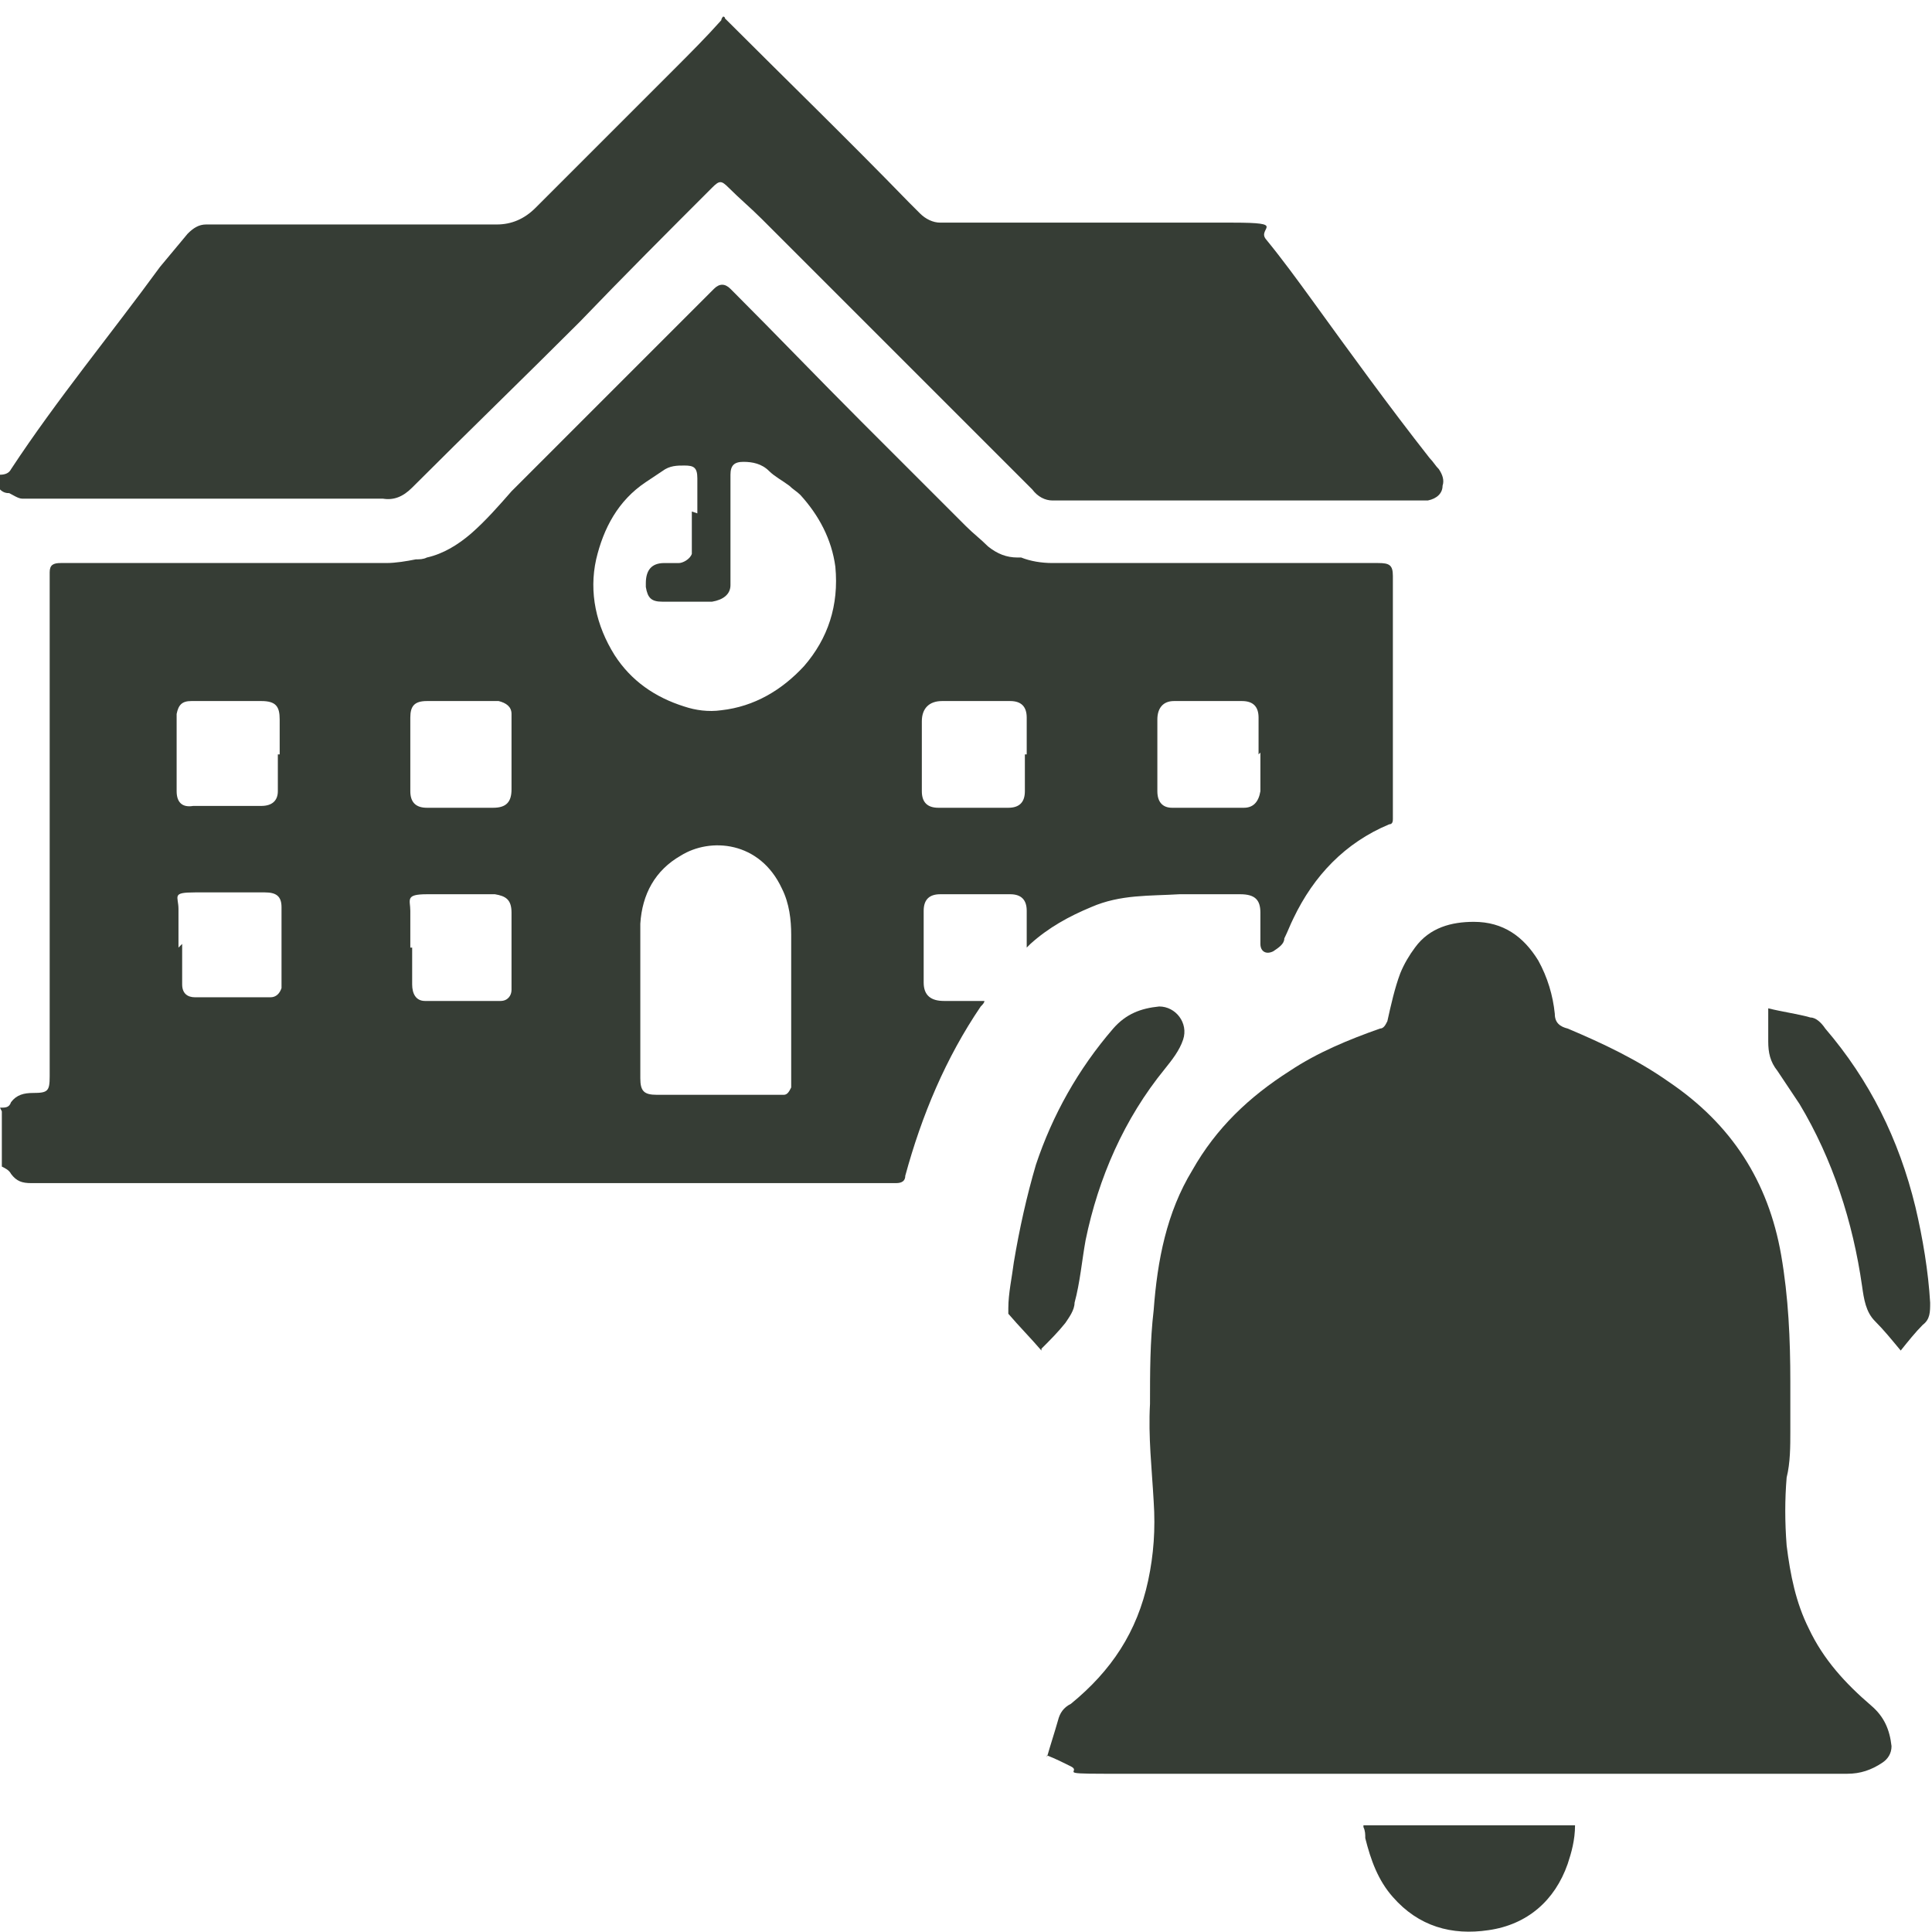 <?xml version="1.0" encoding="UTF-8"?><svg id="a" xmlns="http://www.w3.org/2000/svg" width="105" height="105" xmlns:xlink="http://www.w3.org/1999/xlink" viewBox="0 0 105 105"><defs><style>.h{fill:#363d35;}.i{clip-path:url(#b);}.j{clip-path:url(#c);}.k{clip-path:url(#e);}.l{clip-path:url(#d);}.m{fill:none;}.n{clip-path:url(#f);}.o{clip-path:url(#g);}</style><clipPath id="b"><rect width="105" height="105" style="fill:none;"/></clipPath><clipPath id="c"><rect width="105" height="105" style="fill:none;"/></clipPath><clipPath id="d"><rect width="105" height="105" style="fill:none;"/></clipPath><clipPath id="e"><rect width="105" height="105" style="fill:none;"/></clipPath><clipPath id="f"><rect width="105" height="105" style="fill:none;"/></clipPath><clipPath id="g"><rect width="105" height="105" style="fill:none;"/></clipPath></defs><g style="clip-path:url(#b);"><path d="M9.9,51.3h0c0,.4,0,.7,0,1.1s0,.7,0,1.1c0,.5,.3,.7,.7,.7,1.4,0,2.7,0,4.1,0,.3,0,.5-.2,.6-.5,0-.1,0-.3,0-.4,0-1.3,0-2.7,0-4,0-.6-.3-.8-.9-.8-1.3,0-2.5,0-3.8,0s-.9,.2-.9,.9c0,.7,0,1.4,0,2.1m12.7,0h0c0,.7,0,1.4,0,2,0,.5,.2,.9,.7,.9,1.4,0,2.8,0,4.1,0,.4,0,.6-.3,.6-.6,0-.2,0-.3,0-.5,0-1.2,0-2.5,0-3.7,0-.7-.3-.9-.9-1-1.2,0-2.5,0-3.7,0s-.9,.3-.9,.9c0,.6,0,1.3,0,2m-7.1-10.5c0-.7,0-1.3,0-1.9,0-.7-.2-1-1-1-1.2,0-2.5,0-3.8,0-.5,0-.7,.2-.8,.7,0,.1,0,.2,0,.3v2.6c0,.5,0,.9,0,1.3,0,.6,.3,.9,.9,.8,.2,0,.5,0,.7,0,1,0,2,0,3,0,.6,0,.9-.3,.9-.8,0-.7,0-1.3,0-2m53.3,0h0c0-.7,0-1.4,0-2,0-.6-.3-.9-.9-.9h-3.4c-.1,0-.2,0-.3,0-.6,0-.9,.4-.9,1,0,1.3,0,2.6,0,3.9,0,.6,.3,.9,.8,.9,1.3,0,2.6,0,3.9,0,.5,0,.8-.3,.9-.9,0-.7,0-1.4,0-2.1m-46.2,0c0,.7,0,1.4,0,2.1,0,.6,.3,.9,.9,.9,.5,0,1,0,1.5,0,.7,0,1.4,0,2.1,0,.7,0,1-.3,1-1v-3.6c0-.2,0-.4,0-.5,0-.4-.3-.6-.7-.7-.1,0-.3,0-.5,0-1.1,0-2.3,0-3.4,0-.7,0-.9,.3-.9,.9,0,.7,0,1.3,0,2m33.5,0h0c0-.7,0-1.3,0-2,0-.6-.3-.9-.9-.9-1.2,0-2.5,0-3.7,0-.7,0-1.1,.4-1.1,1.1,0,1.3,0,2.5,0,3.8,0,.6,.3,.9,.9,.9,1.3,0,2.5,0,3.8,0,.6,0,.9-.3,.9-.9,0-.7,0-1.4,0-2m-20.9,13.4v.3c0,1.3,0,2.6,0,3.9,0,.7,.2,.9,.9,.9h6.3c.2,0,.4,0,.6,0,.2,0,.3-.2,.4-.4,0-.1,0-.3,0-.5,0-2.6,0-5.2,0-7.8,0-.8-.1-1.7-.5-2.5-1.2-2.6-3.9-2.8-5.5-1.8-1.4,.8-2.1,2.1-2.2,3.7,0,1.4,0,2.8,0,4.2m3.1-26.5h0c0-.6,0-1.3,0-1.9s-.2-.7-.7-.7c-.4,0-.8,0-1.2,.3-.3,.2-.6,.4-.9,.6-1.5,1-2.3,2.5-2.7,4.2-.4,1.8,0,3.6,1,5.2,.9,1.4,2.2,2.3,3.8,2.8,.6,.2,1.3,.3,2,.2,1.8-.2,3.3-1.1,4.5-2.4,1.3-1.5,1.9-3.3,1.7-5.4-.2-1.5-.9-2.8-1.9-3.9-.2-.2-.4-.3-.6-.5-.4-.3-.8-.5-1.1-.8-.4-.4-.9-.5-1.4-.5-.5,0-.7,.2-.7,.7,0,1,0,2,0,3,0,1,0,2,0,3,0,.5-.4,.8-1,.9-.9,0-1.8,0-2.7,0-.6,0-.8-.2-.9-.8,0,0,0-.2,0-.2,0-.7,.3-1.1,1-1.1s.6,0,.8,0,.6-.2,.7-.5c0-.2,0-.3,0-.5,0-.6,0-1.2,0-1.8M0,60.2c.3,0,.5,0,.6-.3,.3-.4,.7-.5,1.2-.5,.8,0,.9-.1,.9-.9v-25.9c0-.5,0-1,0-1.5,0-.4,.2-.5,.6-.5,1.7,0,3.4,0,5.1,0,4.2,0,8.4,0,12.6,0,.5,0,1.1-.1,1.6-.2,.2,0,.4,0,.6-.1,.9-.2,1.7-.7,2.4-1.3,.8-.7,1.5-1.5,2.2-2.3,1.6-1.6,3.2-3.2,4.8-4.8,2-2,4-4,6-6,0,0,.1-.1,.2-.2,.3-.3,.6-.3,.9,0,0,0,.1,.1,.2,.2,2.3,2.3,4.6,4.7,6.9,7,1.9,1.9,3.8,3.8,5.7,5.7,.4,.4,.8,.7,1.2,1.1,.5,.4,1,.6,1.6,.6,0,0,.2,0,.2,0,.5,.2,1.1,.3,1.7,.3,5.5,0,11,0,16.5,0,.4,0,.8,0,1.2,0,.6,0,.8,.1,.8,.7,0,.5,0,.9,0,1.4v11.8c0,.1,0,.3-.2,.3-2.4,1-4.1,2.8-5.2,5.1-.2,.4-.3,.7-.5,1.1,0,.3-.3,.5-.6,.7-.4,.2-.7,0-.7-.4s0-1.1,0-1.7c0-.7-.3-1-1.1-1-1.1,0-2.2,0-3.3,0-1.6,.1-3.2,0-4.8,.7-1.2,.5-2.3,1.1-3.3,2,0,0,0,0-.2,.2v-.3c0-.6,0-1.1,0-1.7,0-.6-.3-.9-.9-.9-1.3,0-2.5,0-3.8,0-.6,0-.9,.3-.9,.9,0,1.3,0,2.6,0,3.9,0,.7,.4,1,1.1,1,.7,0,1.3,0,1.9,0h.3c0,.1-.1,.2-.2,.3-1.9,2.8-3.2,5.9-4.1,9.2q0,.4-.5,.4H4.3c-.9,0-1.7,0-2.6,0-.5,0-.8-.1-1.1-.5-.1-.2-.3-.3-.5-.4v-3Z" style="fill:#363d35;"/></g><g style="clip-path:url(#c);"><path d="M0,25.8c.3,0,.5-.1,.6-.3,2.5-3.8,5.4-7.3,8.1-11,.5-.6,1-1.2,1.5-1.8,.3-.3,.6-.5,1-.5,.2,0,.4,0,.6,0,5.1,0,10.1,0,15.2,0,.8,0,1.5-.3,2.1-.9,2.5-2.5,5-5,7.5-7.5,.9-.9,1.8-1.8,2.6-2.7,0,0,0-.1,.1-.2,0,0,.1,0,.1,.1,3.3,3.3,6.7,6.6,10,10,.2,.2,.4,.4,.6,.6,.3,.3,.7,.5,1.1,.5,2.3,0,4.6,0,6.8,0,3,0,6.1,0,9.1,0s1.3,.3,1.8,.9c.9,1.1,1.7,2.2,2.5,3.3,2.1,2.9,4.2,5.8,6.4,8.6,.2,.2,.3,.4,.5,.6,.2,.3,.3,.6,.2,.9,0,.4-.3,.7-.8,.8-.3,0-.6,0-.8,0h-18.8c-.3,0-.5,0-.8,0-.4,0-.8-.2-1.1-.6-4.9-4.9-9.8-9.8-14.7-14.7-.6-.6-1.2-1.1-1.8-1.7-.4-.4-.5-.4-.9,0-2.4,2.4-4.8,4.8-7.2,7.3-3,3-6.1,6-9.1,9-.5,.5-1,.7-1.6,.6-1.2,0-2.4,0-3.6,0H3.8c-.9,0-1.7,0-2.6,0-.2,0-.5-.2-.7-.3-.1,0-.3,0-.5-.2v-1Z" style="fill:#363d35;"/></g><g style="clip-path:url(#d);"><path d="M56.9,95.5c.2-.7,.4-1.3,.6-2,.1-.4,.3-.7,.7-.9,2.2-1.8,3.6-3.9,4.2-6.7,.3-1.4,.4-2.8,.3-4.3-.1-1.8-.3-3.5-.2-5.3,0-1.7,0-3.4,.2-5.1,.2-2.7,.7-5.3,2.1-7.6,1.3-2.3,3.1-4,5.3-5.4,1.5-1,3.2-1.7,4.9-2.3,.2,0,.3-.2,.4-.4,.2-.9,.4-1.8,.7-2.6,.2-.5,.5-1,.8-1.4,.8-1.1,2-1.4,3.2-1.4,1.6,0,2.7,.8,3.5,2.1,.5,.9,.8,1.9,.9,2.9,0,.5,.3,.7,.7,.8,1.9,.8,3.8,1.7,5.5,2.9,3.4,2.3,5.4,5.4,6.1,9.4,.4,2.3,.5,4.6,.5,6.9,0,.9,0,1.8,0,2.7,0,.8,0,1.7-.2,2.5-.1,1.2-.1,2.4,0,3.7,.2,1.6,.5,3.1,1.2,4.5,.8,1.7,2,3,3.4,4.2,.7,.6,1,1.3,1.1,2.2,0,.4-.2,.7-.5,.9-.6,.4-1.2,.6-1.9,.6-2.8,0-5.6,0-8.3,0-3.7,0-7.4,0-11.1,0-4.4,0-8.8,0-13.2,0-2.6,0-5.2,0-7.8,0s-1.2-.1-1.8-.4c-.4-.2-.8-.4-1.3-.6" style="fill:#363d35;"/></g><g style="clip-path:url(#e);"><path d="M56.6,73.4c-.6-.7-1.2-1.3-1.8-2,0,0,0-.2,0-.3,0-.8,.2-1.7,.3-2.5,.3-1.8,.7-3.6,1.2-5.3,.9-2.7,2.3-5.2,4.2-7.4,.7-.8,1.5-1.1,2.5-1.2,.9,0,1.6,.9,1.3,1.8-.2,.6-.6,1.1-1,1.6-2.2,2.7-3.6,5.9-4.3,9.3-.2,1.1-.3,2.3-.6,3.4,0,.4-.3,.8-.5,1.1-.4,.5-.8,.9-1.3,1.4" style="fill:#363d35;"/></g><g style="clip-path:url(#f);"><path d="M103.3,73.4c-.5-.6-.9-1.1-1.4-1.6-.5-.5-.6-1.2-.7-1.9-.5-3.5-1.6-6.9-3.4-9.9-.4-.6-.8-1.2-1.2-1.8-.4-.5-.5-1-.5-1.6v-1.8c.8,.2,1.6,.3,2.3,.5,.3,0,.6,.3,.8,.6,2.4,2.8,4,6,4.9,9.7,.4,1.7,.7,3.5,.8,5.2,0,.5,0,.9-.4,1.2-.4,.4-.8,.9-1.2,1.4" style="fill:#363d35;"/></g><g style="clip-path:url(#g);"><path d="M74.1,99.2h11.5c0,.8-.2,1.5-.4,2.1-.7,2-2.2,3.3-4.3,3.6-2,.3-3.8-.2-5.2-1.8-.8-.9-1.2-2-1.5-3.2,0-.2,0-.4-.1-.6,0,0,0-.1,0-.2" style="fill:#363d35;"/></g></svg>